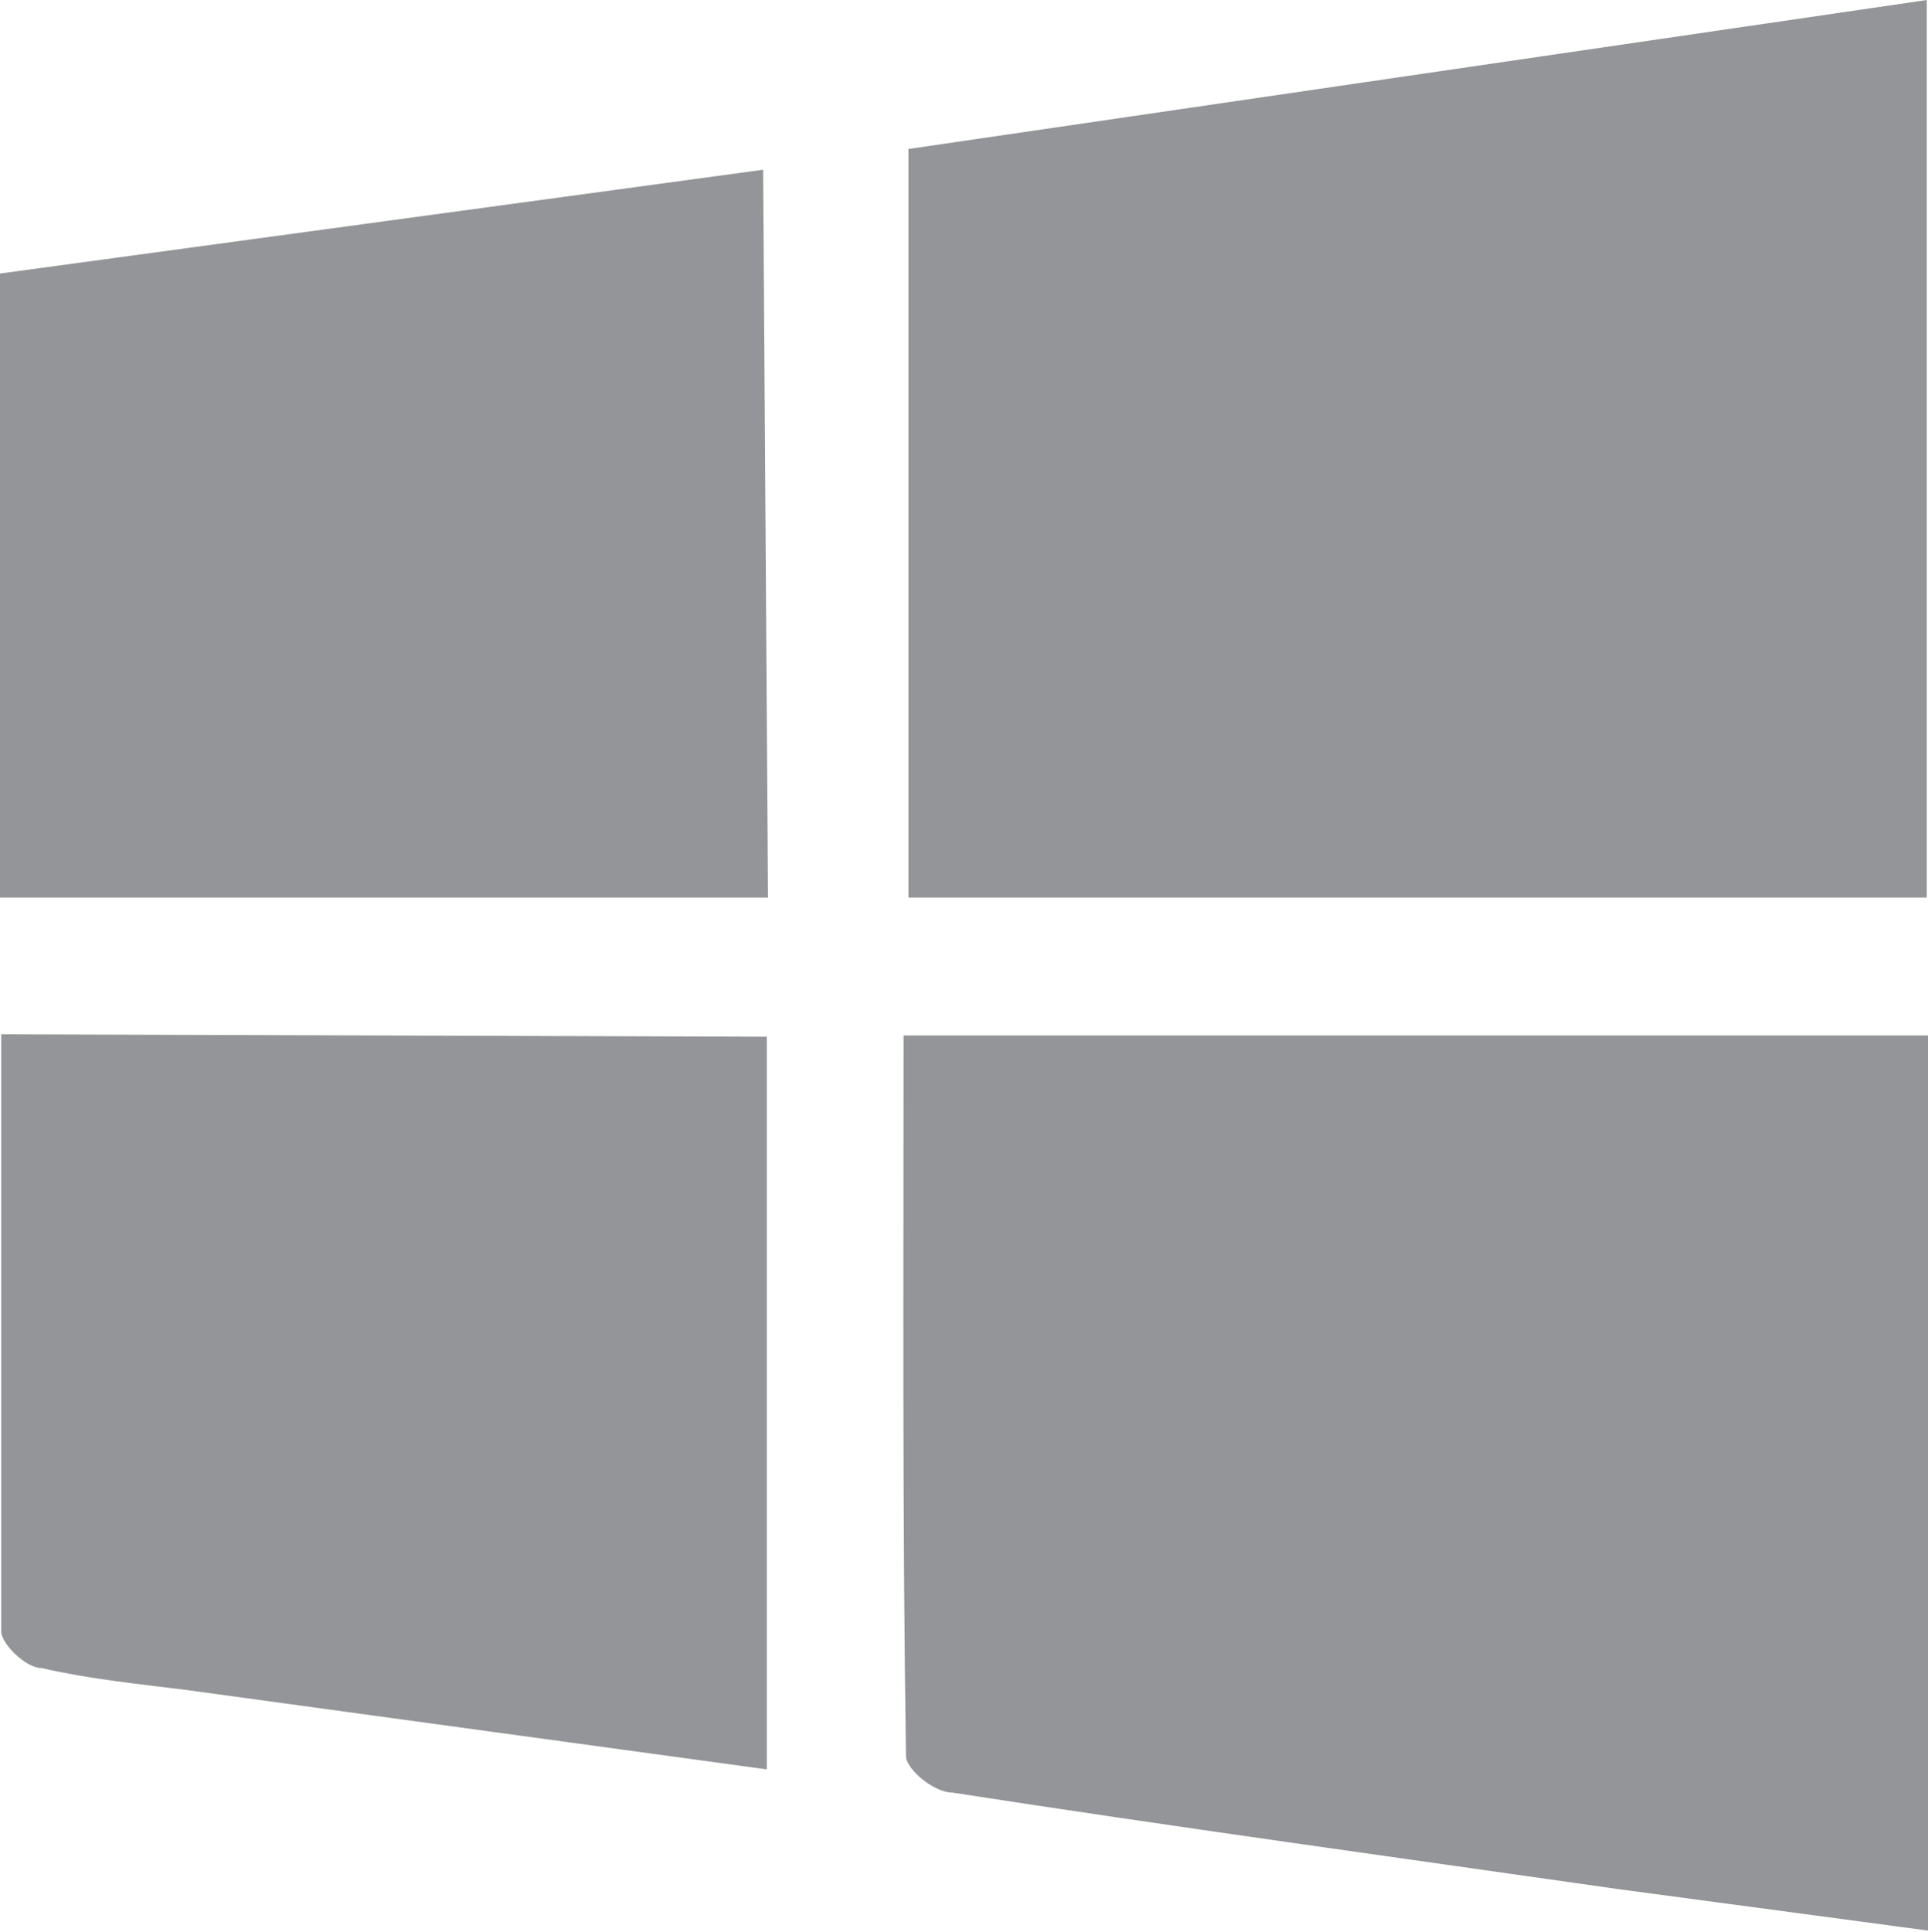 <svg xmlns="http://www.w3.org/2000/svg" viewBox="0 0 15.79 15.82"><defs><style>.cls-1{fill:#939598;}</style></defs><title>icon-window</title><g id="Layer_2" data-name="Layer 2"><g id="Layer_1-2" data-name="Layer 1"><g id="qekO5B"><path class="cls-1" d="M7.4,8.48h8.39v7.33l-2.54-.34c-1.82-.26-3.64-.51-5.45-.79-.15,0-.38-.19-.38-.3C7.39,12.43,7.4,10.48,7.4,8.48Z"/><path class="cls-1" d="M15.78,7.35H7.44V1.22L15.78,0Z"/><path class="cls-1" d="M6.28,8.49v6l-4.75-.65c-.4-.05-.8-.09-1.19-.18-.13,0-.33-.2-.33-.3,0-1.62,0-3.24,0-4.89Z"/><path class="cls-1" d="M6.29,7.35H0V2.24l6.25-.85Z"/></g></g></g></svg>